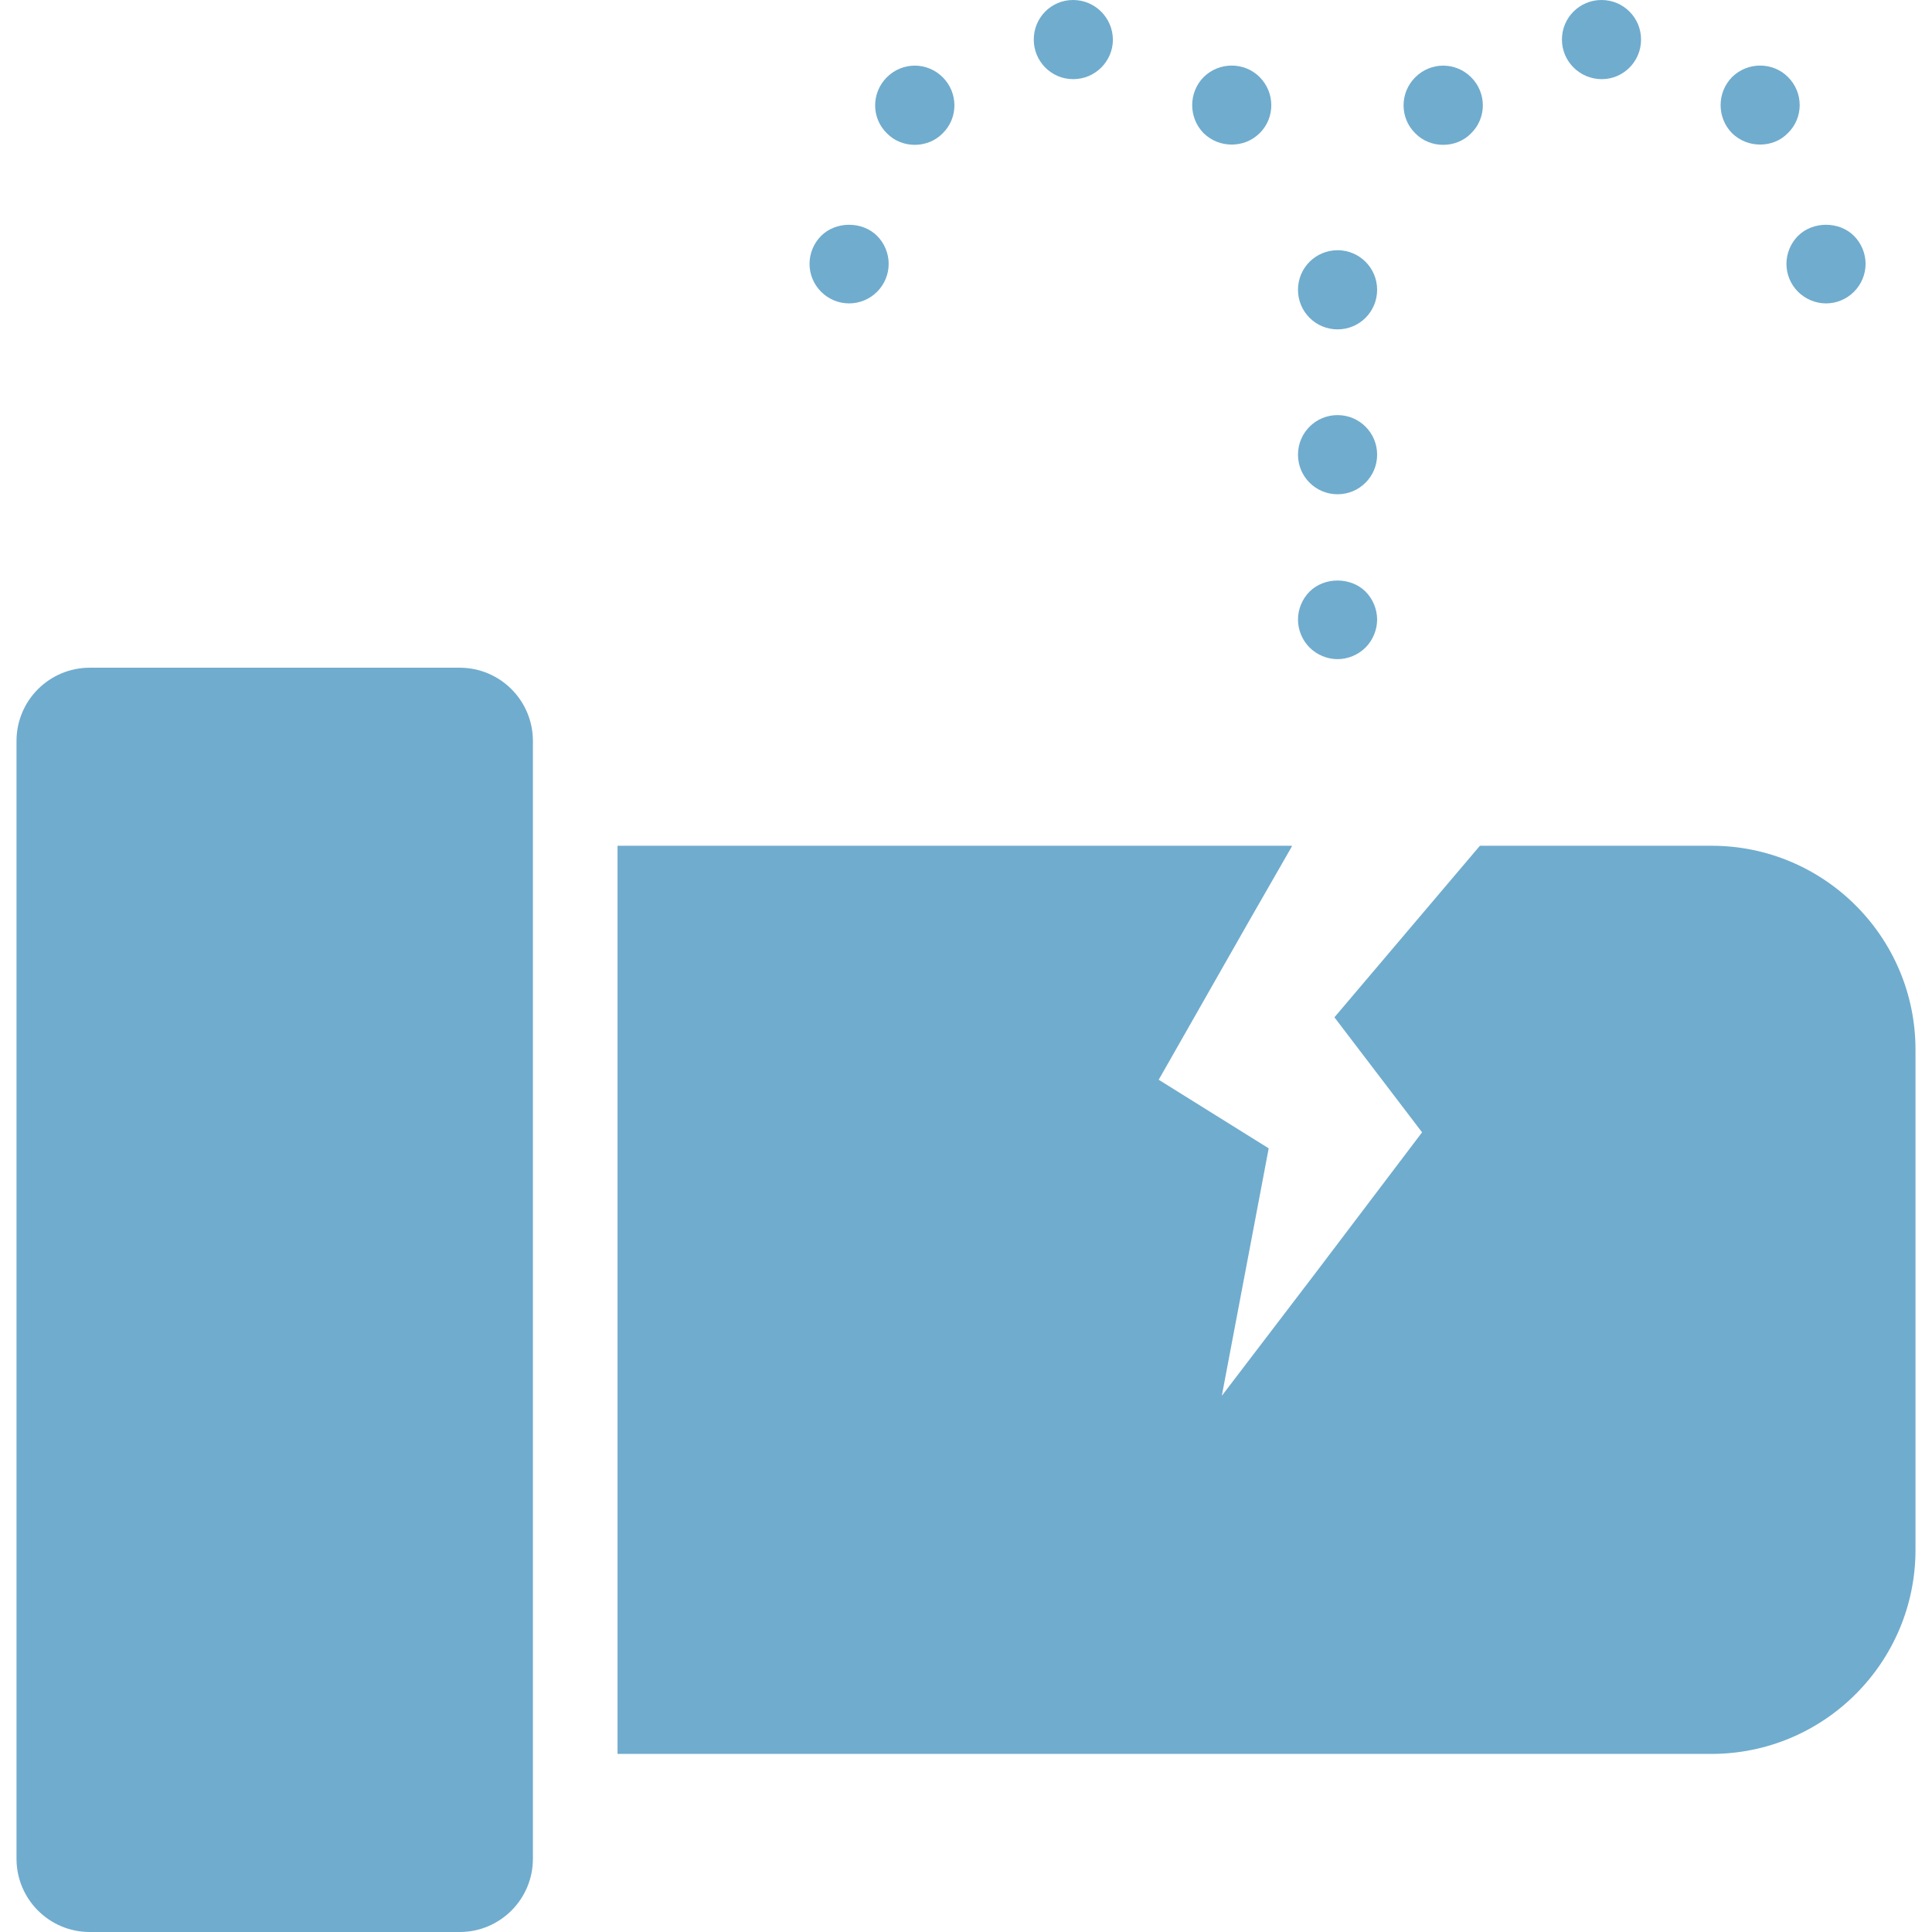 <!--?xml version="1.0" encoding="utf-8"?-->
<!-- Generator: Adobe Illustrator 18.1.1, SVG Export Plug-In . SVG Version: 6.00 Build 0)  -->

<svg version="1.1" id="_x31_0" xmlns="http://www.w3.org/2000/svg" xmlns:xlink="http://www.w3.org/1999/xlink" x="0px" y="0px" viewBox="0 0 512 512" style="width: 256px; height: 256px; opacity: 1;" xml:space="preserve">
<style type="text/css">
	.st0{fill:#374149;}
</style>
<g>
	<path class="st0" d="M121.812,176.95H23.789c-10.723,0-19.414,8.691-19.414,19.414v296.222c0,10.723,8.691,19.414,19.414,19.414
		h98.023c10.722,0,19.414-8.691,19.414-19.414V196.363C141.226,185.641,132.535,176.95,121.812,176.95z" style="fill: rgb(112, 172, 206);"></path>
	<path class="st0" d="M453.566,224.133h-61.374l-38.555,45.465l23.226,30.481l-28.015,36.988l-25.055,32.84l12.426-65.586
		l-29.149-18.175l23.625-41.5l11.68-20.356h-0.094l0.094-0.156H164.356h-0.543l0,0h-0.16v239.782v0.734l0,0v0.156h289.855
		c29.886,0,54.118-24.226,54.118-54.114V278.187C507.625,248.336,483.422,224.133,453.566,224.133z" style="fill: rgb(112, 172, 206);"></path>
	<path class="st0" d="M225.02,80.402c2.797,0,5.453-1.118,7.414-3.078c1.958-1.953,3.074-4.613,3.074-7.41
		c0-2.727-1.117-5.454-3.074-7.41c-3.918-3.914-10.906-3.914-14.824,0c-1.961,1.957-3.078,4.683-3.078,7.41
		c0,2.797,1.118,5.457,3.078,7.41C219.566,79.285,222.226,80.402,225.02,80.402z" style="fill: rgb(112, 172, 206);"></path>
	<path class="st0" d="M326.398,38.313c2.723,0,5.383-0.977,7.477-3.074c4.054-4.055,4.054-10.695-0.066-14.821
		c-4.054-4.054-10.699-4.054-14.824,0c-4.055,4.126-4.055,10.766,0,14.895C321.086,37.336,323.734,38.313,326.398,38.313z" style="fill: rgb(112, 172, 206);"></path>
	<path class="st0" d="M284.375,20.973c0.035,0,0.043,0,0.074,0c5.73,0,10.484-4.684,10.484-10.489C294.867,4.683,290.18,0,284.375,0
		c-5.801,0-10.414,4.683-10.414,10.484C273.96,16.289,278.64,20.973,284.375,20.973z" style="fill: rgb(112, 172, 206);"></path>
	<path class="st0" d="M242.429,38.383c2.653,0,5.383-0.977,7.41-3.07c4.121-4.055,4.121-10.703,0-14.829
		c-4.121-4.121-10.699-4.121-14.82,0c-4.129,4.126-4.129,10.774,0,14.829C237.047,37.406,239.773,38.383,242.429,38.383z" style="fill: rgb(112, 172, 206);"></path>
	<path class="st0" d="M424.488,20.977c5.726,0,10.41-4.688,10.41-10.493C434.898,4.683,430.215,0,424.414,0
		c-5.805,0-10.485,4.683-10.485,10.484C413.929,16.289,418.68,20.977,424.488,20.977z" style="fill: rgb(112, 172, 206);"></path>
	<path class="st0" d="M466.433,38.313c2.723,0,5.383-0.977,7.41-3.074c4.125-4.055,4.125-10.695,0-14.821
		c-4.054-4.054-10.699-4.054-14.82,0c-4.055,4.126-4.055,10.766,0,14.895C461.117,37.336,463.773,38.313,466.433,38.313z" style="fill: rgb(112, 172, 206);"></path>
	<path class="st0" d="M382.46,38.386c2.661,0,5.387-0.98,7.414-3.074c4.125-4.055,4.125-10.703,0-14.829
		c-4.125-4.121-10.695-4.121-14.824,0c-4.122,4.126-4.122,10.774,0,14.829C377.078,37.406,379.808,38.386,382.46,38.386z" style="fill: rgb(112, 172, 206);"></path>
	<path class="st0" d="M473.425,69.914c0,2.797,1.118,5.457,3.074,7.41c1.961,1.961,4.688,3.082,7.41,3.082
		c2.801,0,5.453-1.122,7.41-3.082c1.961-1.953,3.082-4.613,3.082-7.41c0-2.727-1.121-5.454-3.082-7.41
		c-3.914-3.914-10.898-3.914-14.821,0C474.543,64.461,473.425,67.187,473.425,69.914z" style="fill: rgb(112, 172, 206);"></path>
	<path class="st0" d="M354.464,87.285c5.805,0,10.489-4.679,10.489-10.484c0-5.805-4.684-10.488-10.489-10.488
		c-5.801,0-10.484,4.683-10.484,10.488C343.98,82.606,348.664,87.285,354.464,87.285z" style="fill: rgb(112, 172, 206);"></path>
	<path class="st0" d="M354.464,130.984c5.805,0,10.489-4.687,10.489-10.488c0-5.805-4.684-10.488-10.489-10.488
		c-5.801,0-10.484,4.683-10.484,10.488C343.98,126.297,348.664,130.984,354.464,130.984z" style="fill: rgb(112, 172, 206);"></path>
	<path class="st0" d="M354.464,174.68c2.727,0,5.458-1.122,7.418-3.078c1.953-1.961,3.07-4.687,3.07-7.406
		c0-2.73-1.118-5.457-3.07-7.418c-3.922-3.91-10.914-3.91-14.828,0c-1.962,1.961-3.074,4.687-3.074,7.418
		c0,2.719,1.113,5.446,3.074,7.406C349.008,173.558,351.738,174.68,354.464,174.68z" style="fill: rgb(112, 172, 206);"></path>
</g>
</svg>
